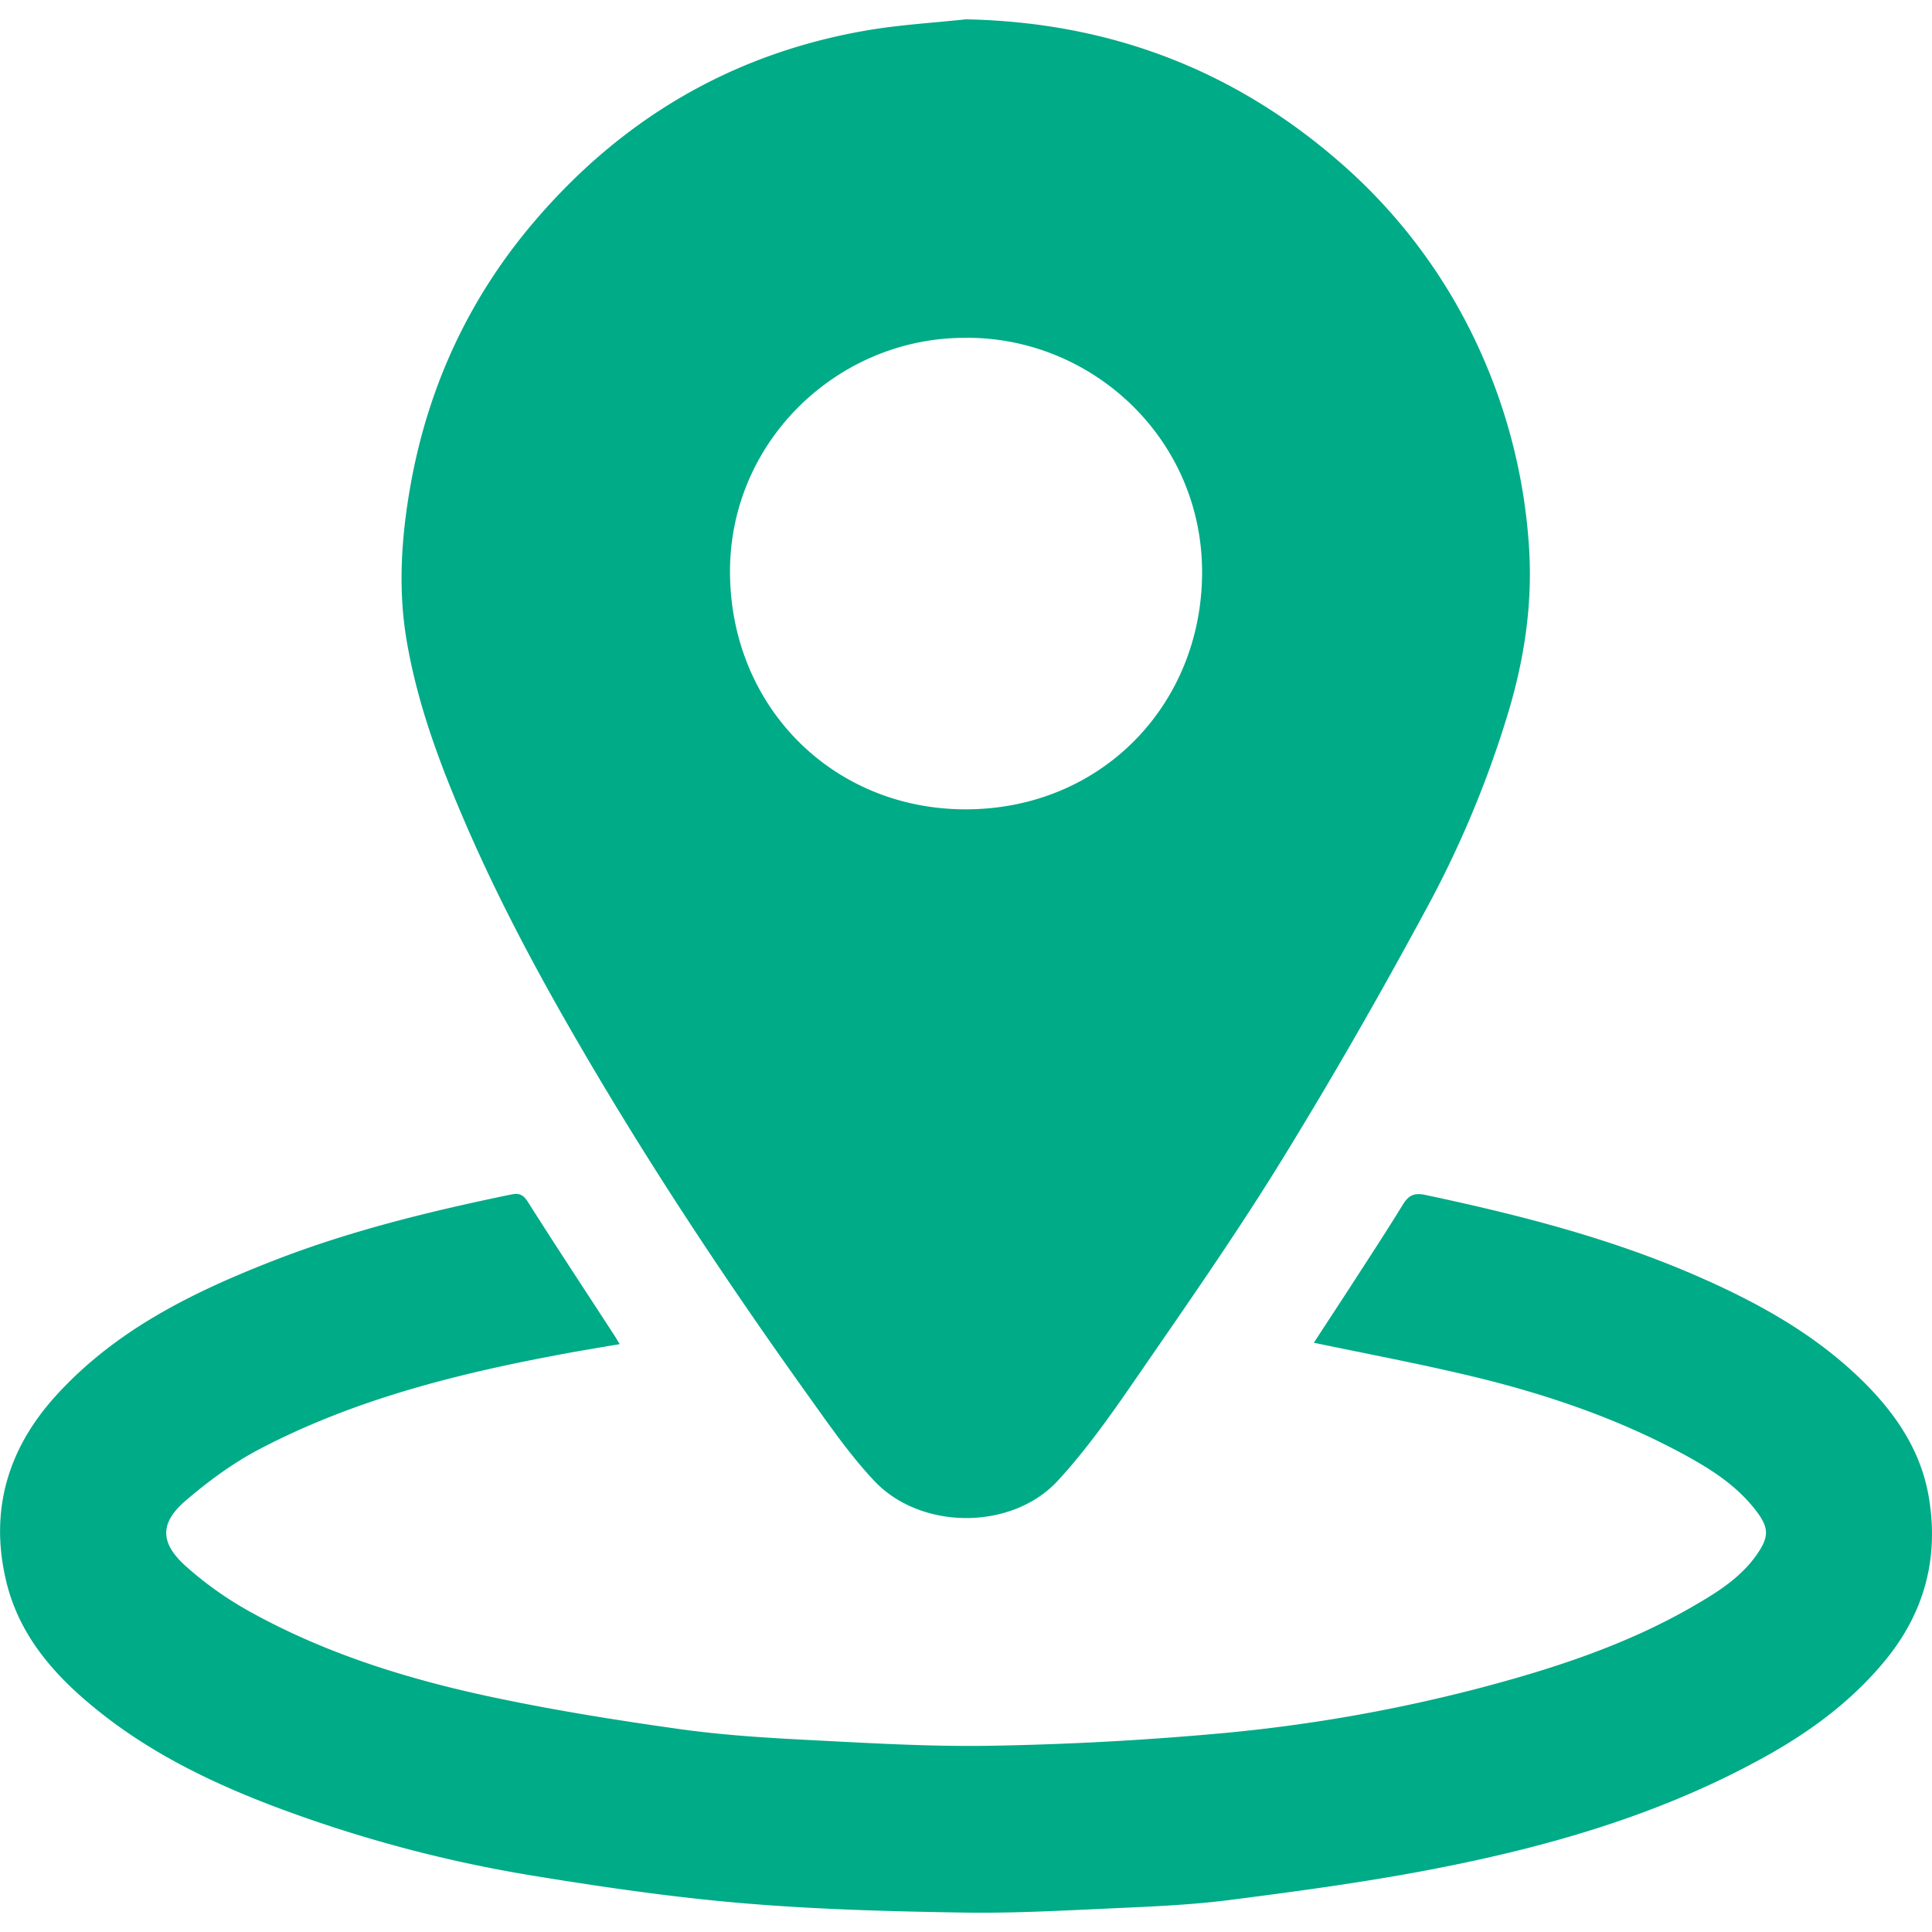 <?xml version="1.0" encoding="UTF-8"?> <svg xmlns="http://www.w3.org/2000/svg" viewBox="0 0 1000 1000"><defs><style>.cls-1{fill:none;}.cls-2{fill:#00ab87;}</style></defs><g id="Квадрат"><rect class="cls-1" width="1000" height="1000"></rect></g><g id="_00ab87" data-name="#00ab87"><g id="Контакты"><g id="Локация_2" data-name="Локация 2"><path class="cls-2" d="M499.92,10c73,1.46,137.1,25.23,192.3,72.87a283.17,283.17,0,0,1,71.94,94.59,292.13,292.13,0,0,1,27.08,103.18c2.38,31.2-2.19,61-11.31,90.55a537.76,537.76,0,0,1-40.22,96.53c-24.18,44.91-49.51,89.28-76.25,132.7-23.56,38.27-49.37,75.18-74.88,112.21-12.79,18.57-25.83,37.26-41.06,53.78-23.86,25.87-71,25.68-95.1,0-13.37-14.28-24.53-30.71-36-46.69C376.57,663.94,338.68,606.89,304,547.8c-22.8-38.8-44.24-78.3-62.21-119.62-13.59-31.25-25.63-63-31.33-96.75-4.49-26.55-2.74-53.08,1.88-79.45,9-51.19,30-96.95,63.57-136.56,45.59-53.77,103-87.71,172.77-99.69C465.56,12.83,482.81,11.85,499.92,10Zm-.07,164.87c-65.85-.32-122.52,53.41-122,121.86.53,69.61,53.71,122.38,122.35,122.18,69.8-.21,121.52-53.9,122-121.87C622.65,226.72,564.72,174.33,499.85,174.86Z"></path><path class="cls-2" d="M680.05,695c6.32-9.71,12.67-19.38,19-29.11,9.1-14.11,18.33-28.14,27.11-42.45,2.88-4.69,5.8-6.12,11.34-5,47.55,10.09,94.54,22,139.31,41.35,31.2,13.51,60.87,29.57,85.62,53.37,17.94,17.25,31.91,37.14,36,62.25,5.16,31.28-2.43,59.42-22.7,84.07-17.81,21.65-40,37.74-64.35,51C856.76,940.4,797.61,956.94,737,968.35c-33.3,6.26-67,10.78-100.59,15.09-19.24,2.46-38.73,3.32-58.14,4.19-26.6,1.2-53.25,2.74-79.84,2.31-37.79-.61-75.65-1.62-113.28-4.79-35.74-3-71.38-8.12-106.81-13.9a697.09,697.09,0,0,1-139.65-37.48c-30.83-11.93-60.32-26.46-86.37-47.06-22.88-18.07-42.22-39.14-49.17-68.5-8.58-36.28.8-68.2,25.68-95.67,30.8-34,70.62-53.59,112.41-69.91,39.93-15.6,81.4-25.69,123.27-34.35,4-.82,6.24-.09,8.67,3.75,14.5,22.89,29.43,45.51,44.21,68.23,1,1.48,1.86,3,3.37,5.46-10,1.72-19.33,3.22-28.62,4.95C237.62,710.78,184,724.08,134.58,749.92c-13.72,7.17-26.57,16.6-38.37,26.7C82.74,788.14,82.64,798.43,96,810.5a182.27,182.27,0,0,0,34.39,24.26c39.34,21.68,82,34.73,125.64,43.93,31.63,6.66,63.63,11.78,95.65,16.27,22.07,3.09,44.44,4.52,66.72,5.65,31.3,1.6,62.67,3.5,94,3,38.22-.65,76.49-2.65,114.56-6a827.78,827.78,0,0,0,139.72-24.09c38.79-10.26,76.83-22.76,111.66-43.27,12-7,23.67-14.62,31.62-26.54,5.44-8.15,5.62-12.75-.32-20.81-9.8-13.29-23.36-22.07-37.57-29.82-35.84-19.54-74.23-32.29-113.78-41.57C732.61,705.47,706.74,700.58,680.05,695Z"></path></g></g></g></svg> 